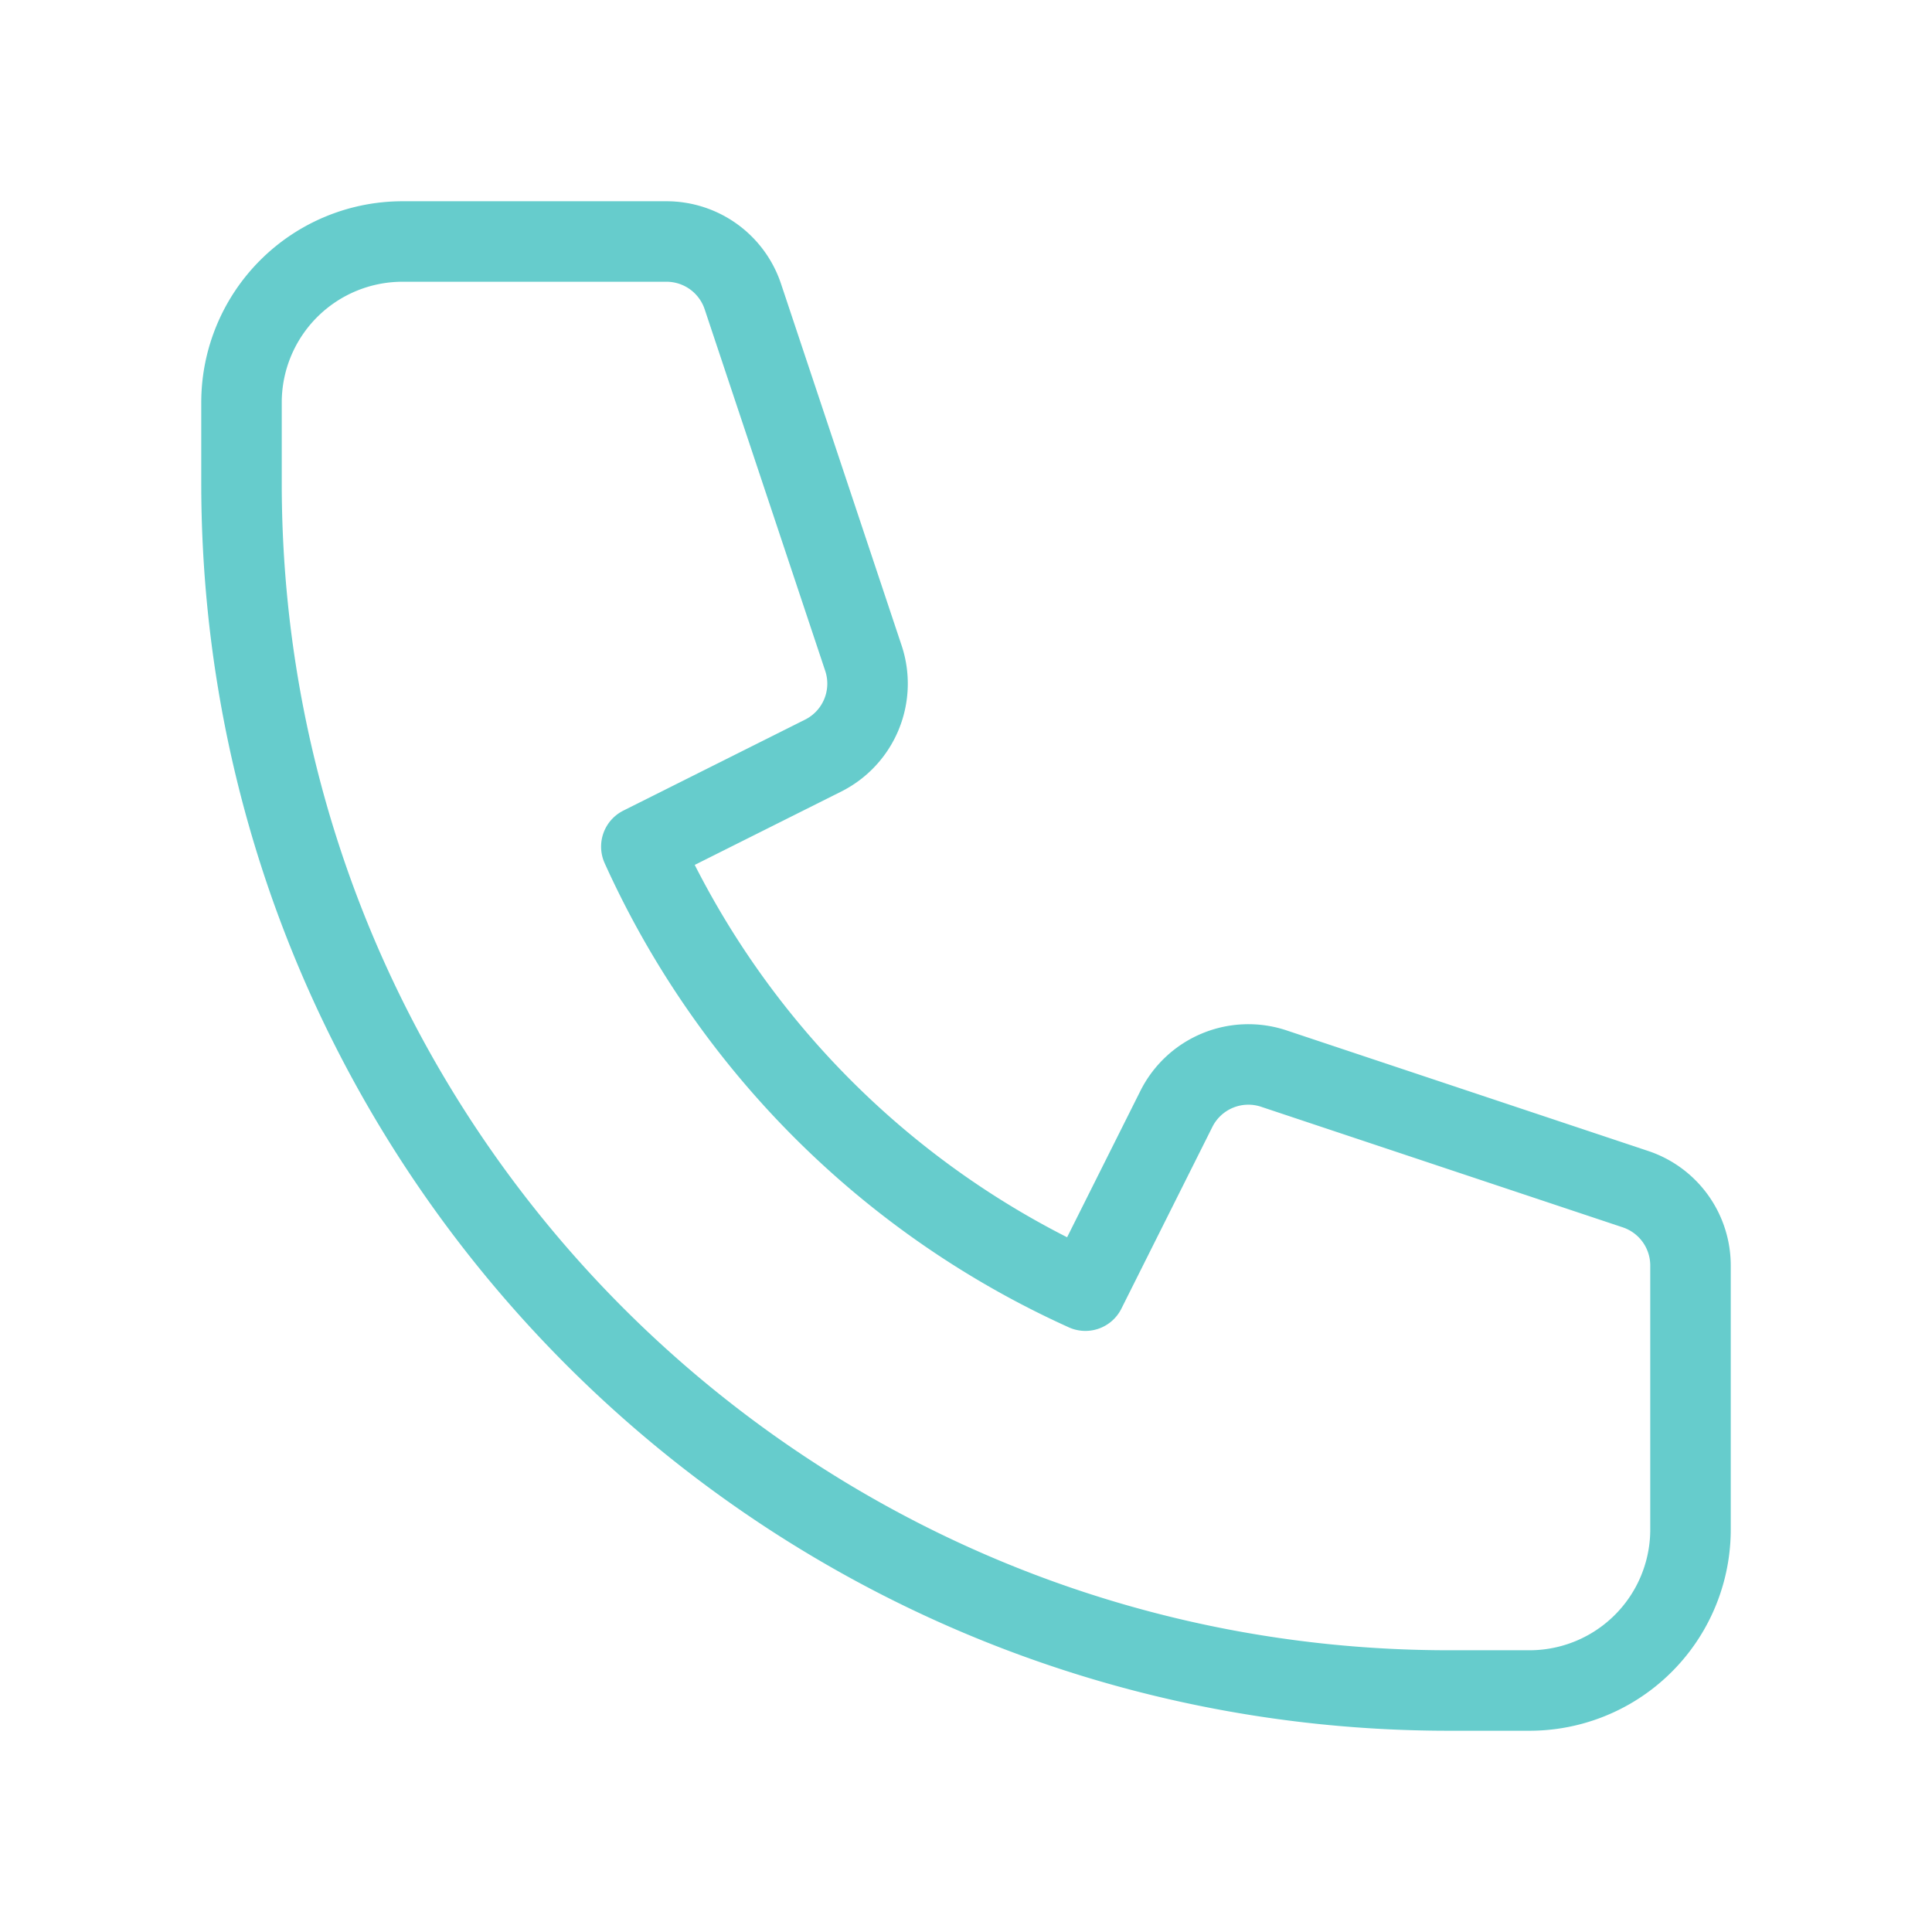<svg width="24" height="24" fill="none" xmlns="http://www.w3.org/2000/svg"><path d="M3.586 3.586A2 2 0 003 5v1c0 8.284 6.716 15 15 15h1a2 2 0 002-2v-3.279a1 1 0 00-.684-.949l-4.493-1.498a1 1 0 00-1.21.502l-1.13 2.257a11.042 11.042 0 01-5.516-5.516l2.257-1.13a1 1 0 00.502-1.21L9.228 3.684A1 1 0 008.28 3H5a2 2 0 00-1.414.586z" stroke="#66CCCC" stroke-linecap="round" stroke-linejoin="round"/></svg>